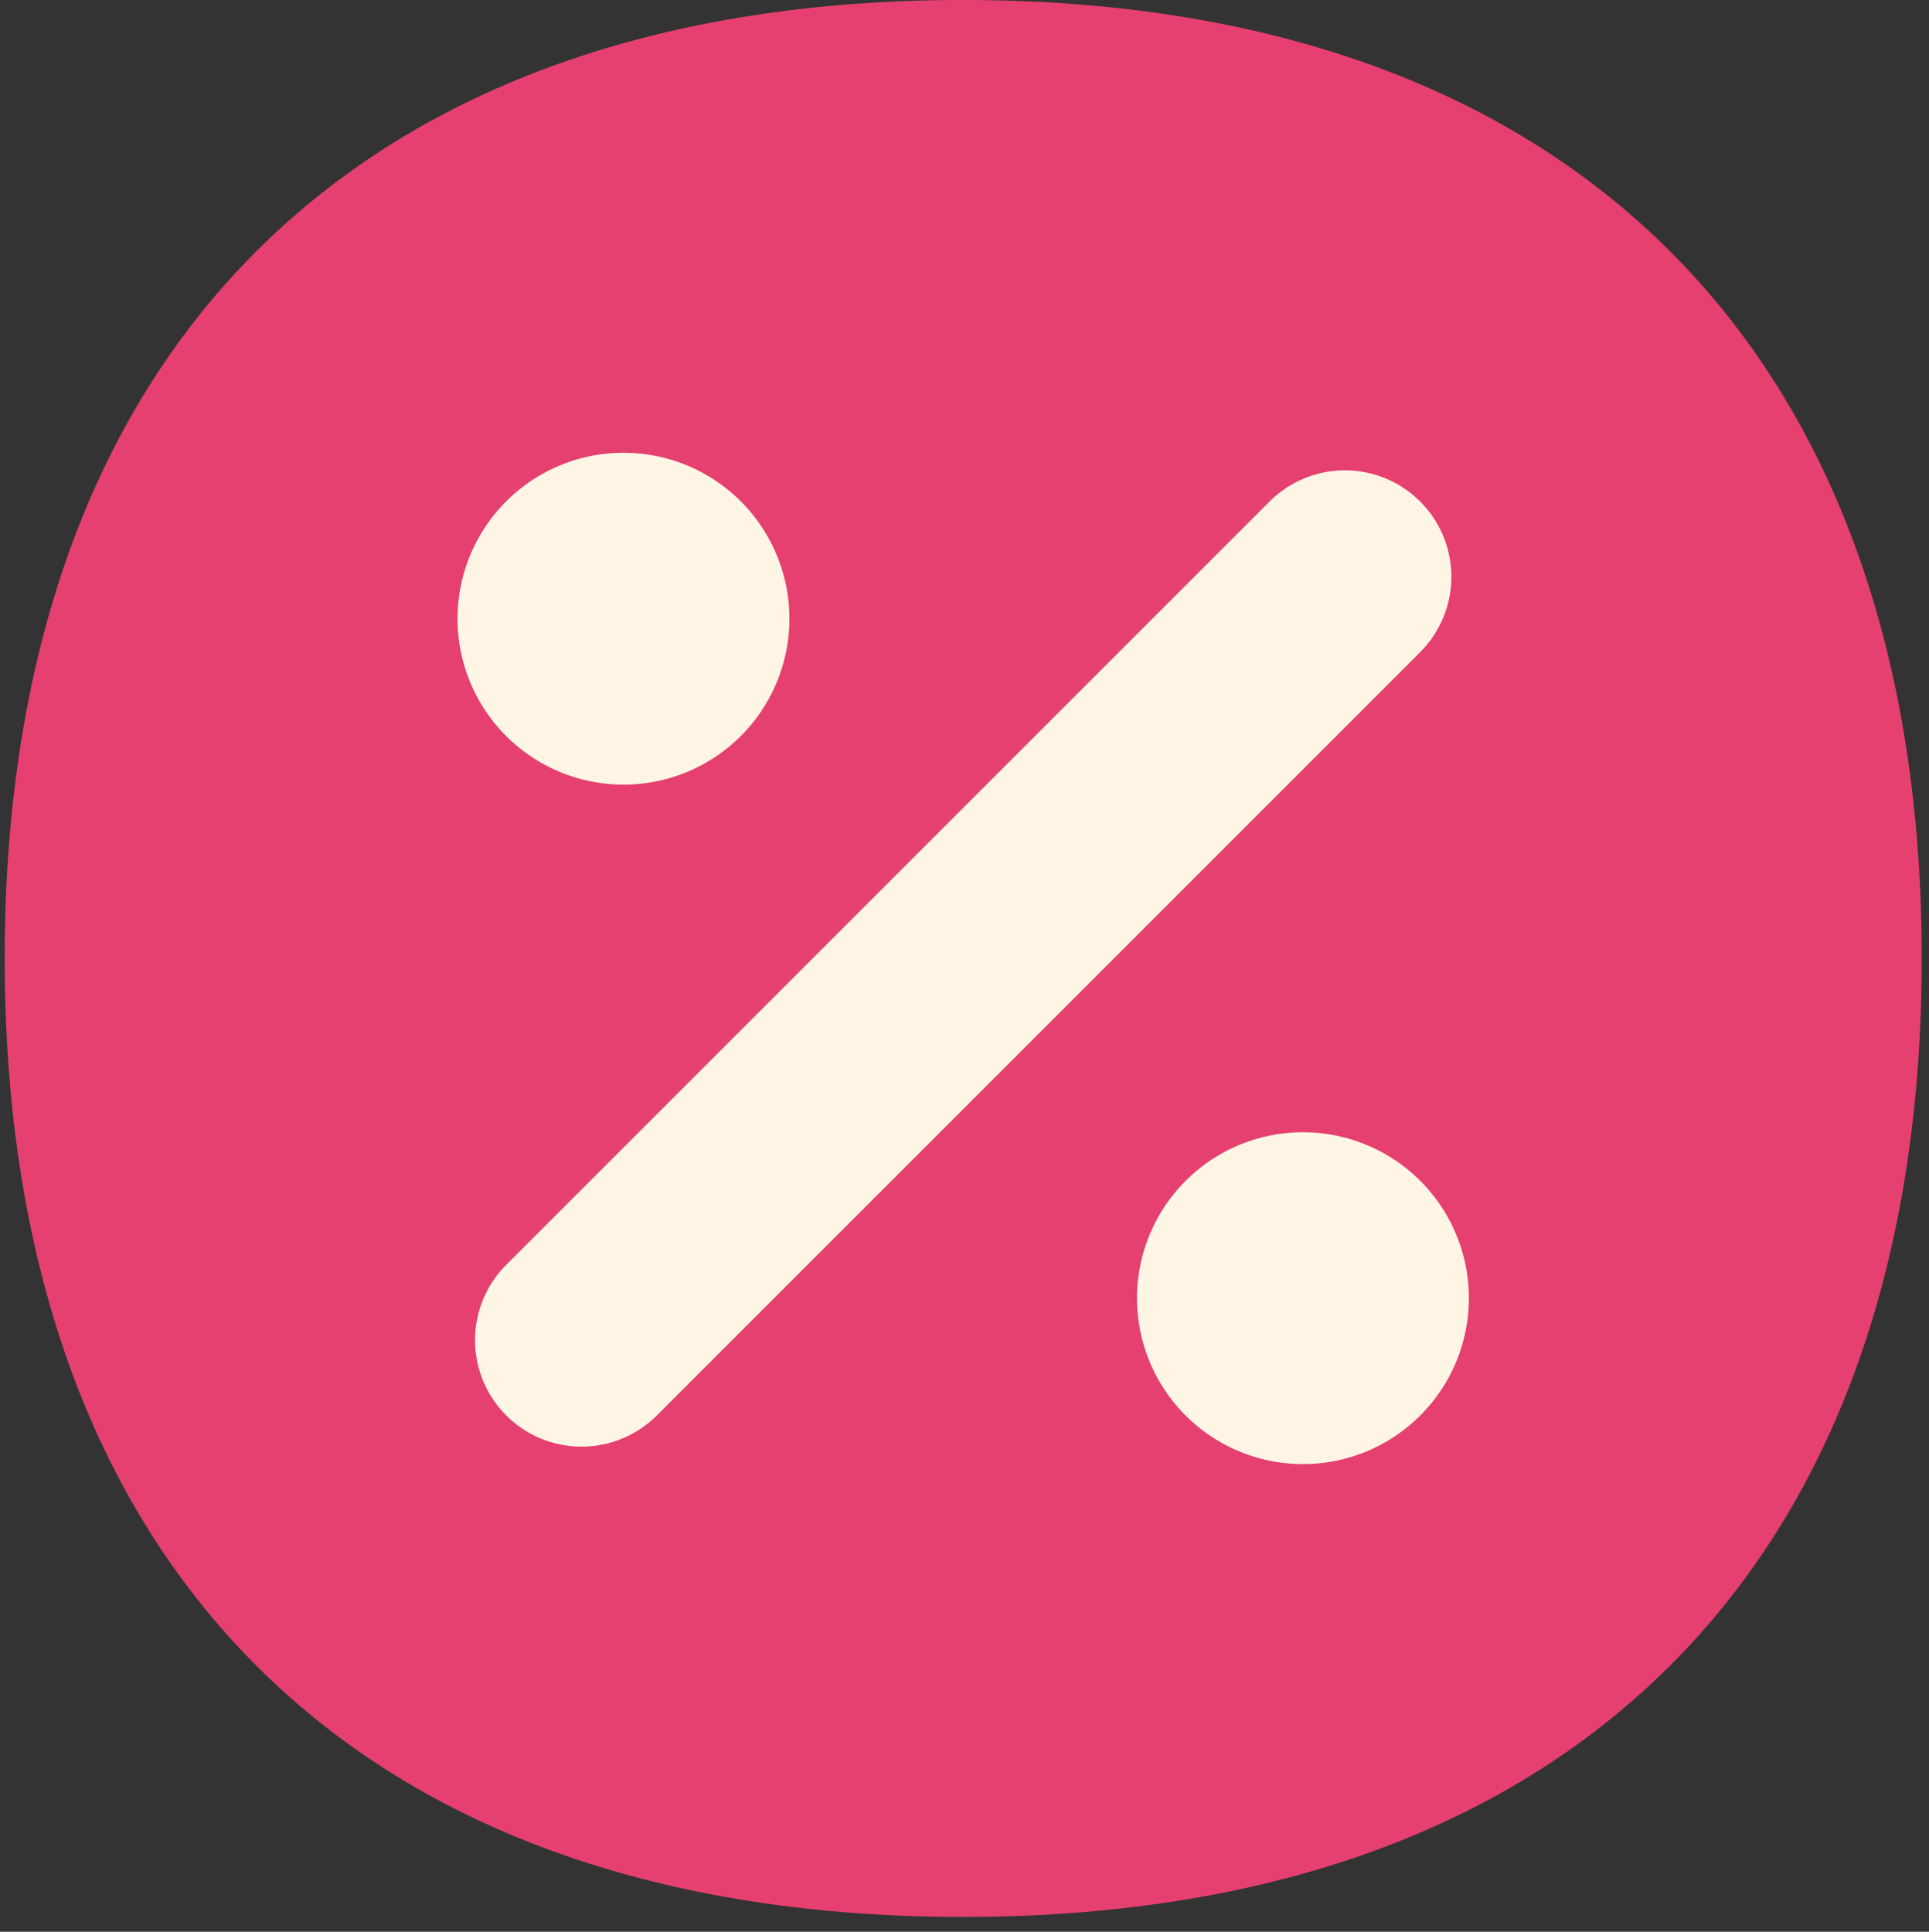 <svg xmlns="http://www.w3.org/2000/svg" width="54.94" height="55.02"><rect width="100%" height="100%" fill="#333333" stroke="none"/><g><path fill="#e54070" fill-rule="evenodd" d="M47.57 7.162C42.789 2.385 35.893-.001 27.433-.001S12.076 2.385 7.295 7.162.133 18.839.133 27.299s2.386 15.357 7.162 20.138 11.677 7.162 20.138 7.162 15.357-2.387 20.137-7.163 7.163-11.676 7.163-20.137-2.387-15.356-7.163-20.137"/><path fill="#fff5e5" fill-rule="evenodd" d="M17.758 12.896a4.726 4.726 0 1 1-4.727 4.727 4.727 4.727 0 0 1 4.727-4.727"/><path fill="#fff5e5" fill-rule="evenodd" d="M18.708 40.315a3.033 3.033 0 0 1-4.29-4.29l21.74-21.74a3.033 3.033 0 0 1 4.29 4.289Z"/><path fill="#fff5e5" fill-rule="evenodd" d="M37.108 41.701a4.726 4.726 0 1 1 4.727-4.727 4.727 4.727 0 0 1-4.727 4.727"/><path fill="none" d="M0 .081h54.94v54.94H0z"/></g></svg>
